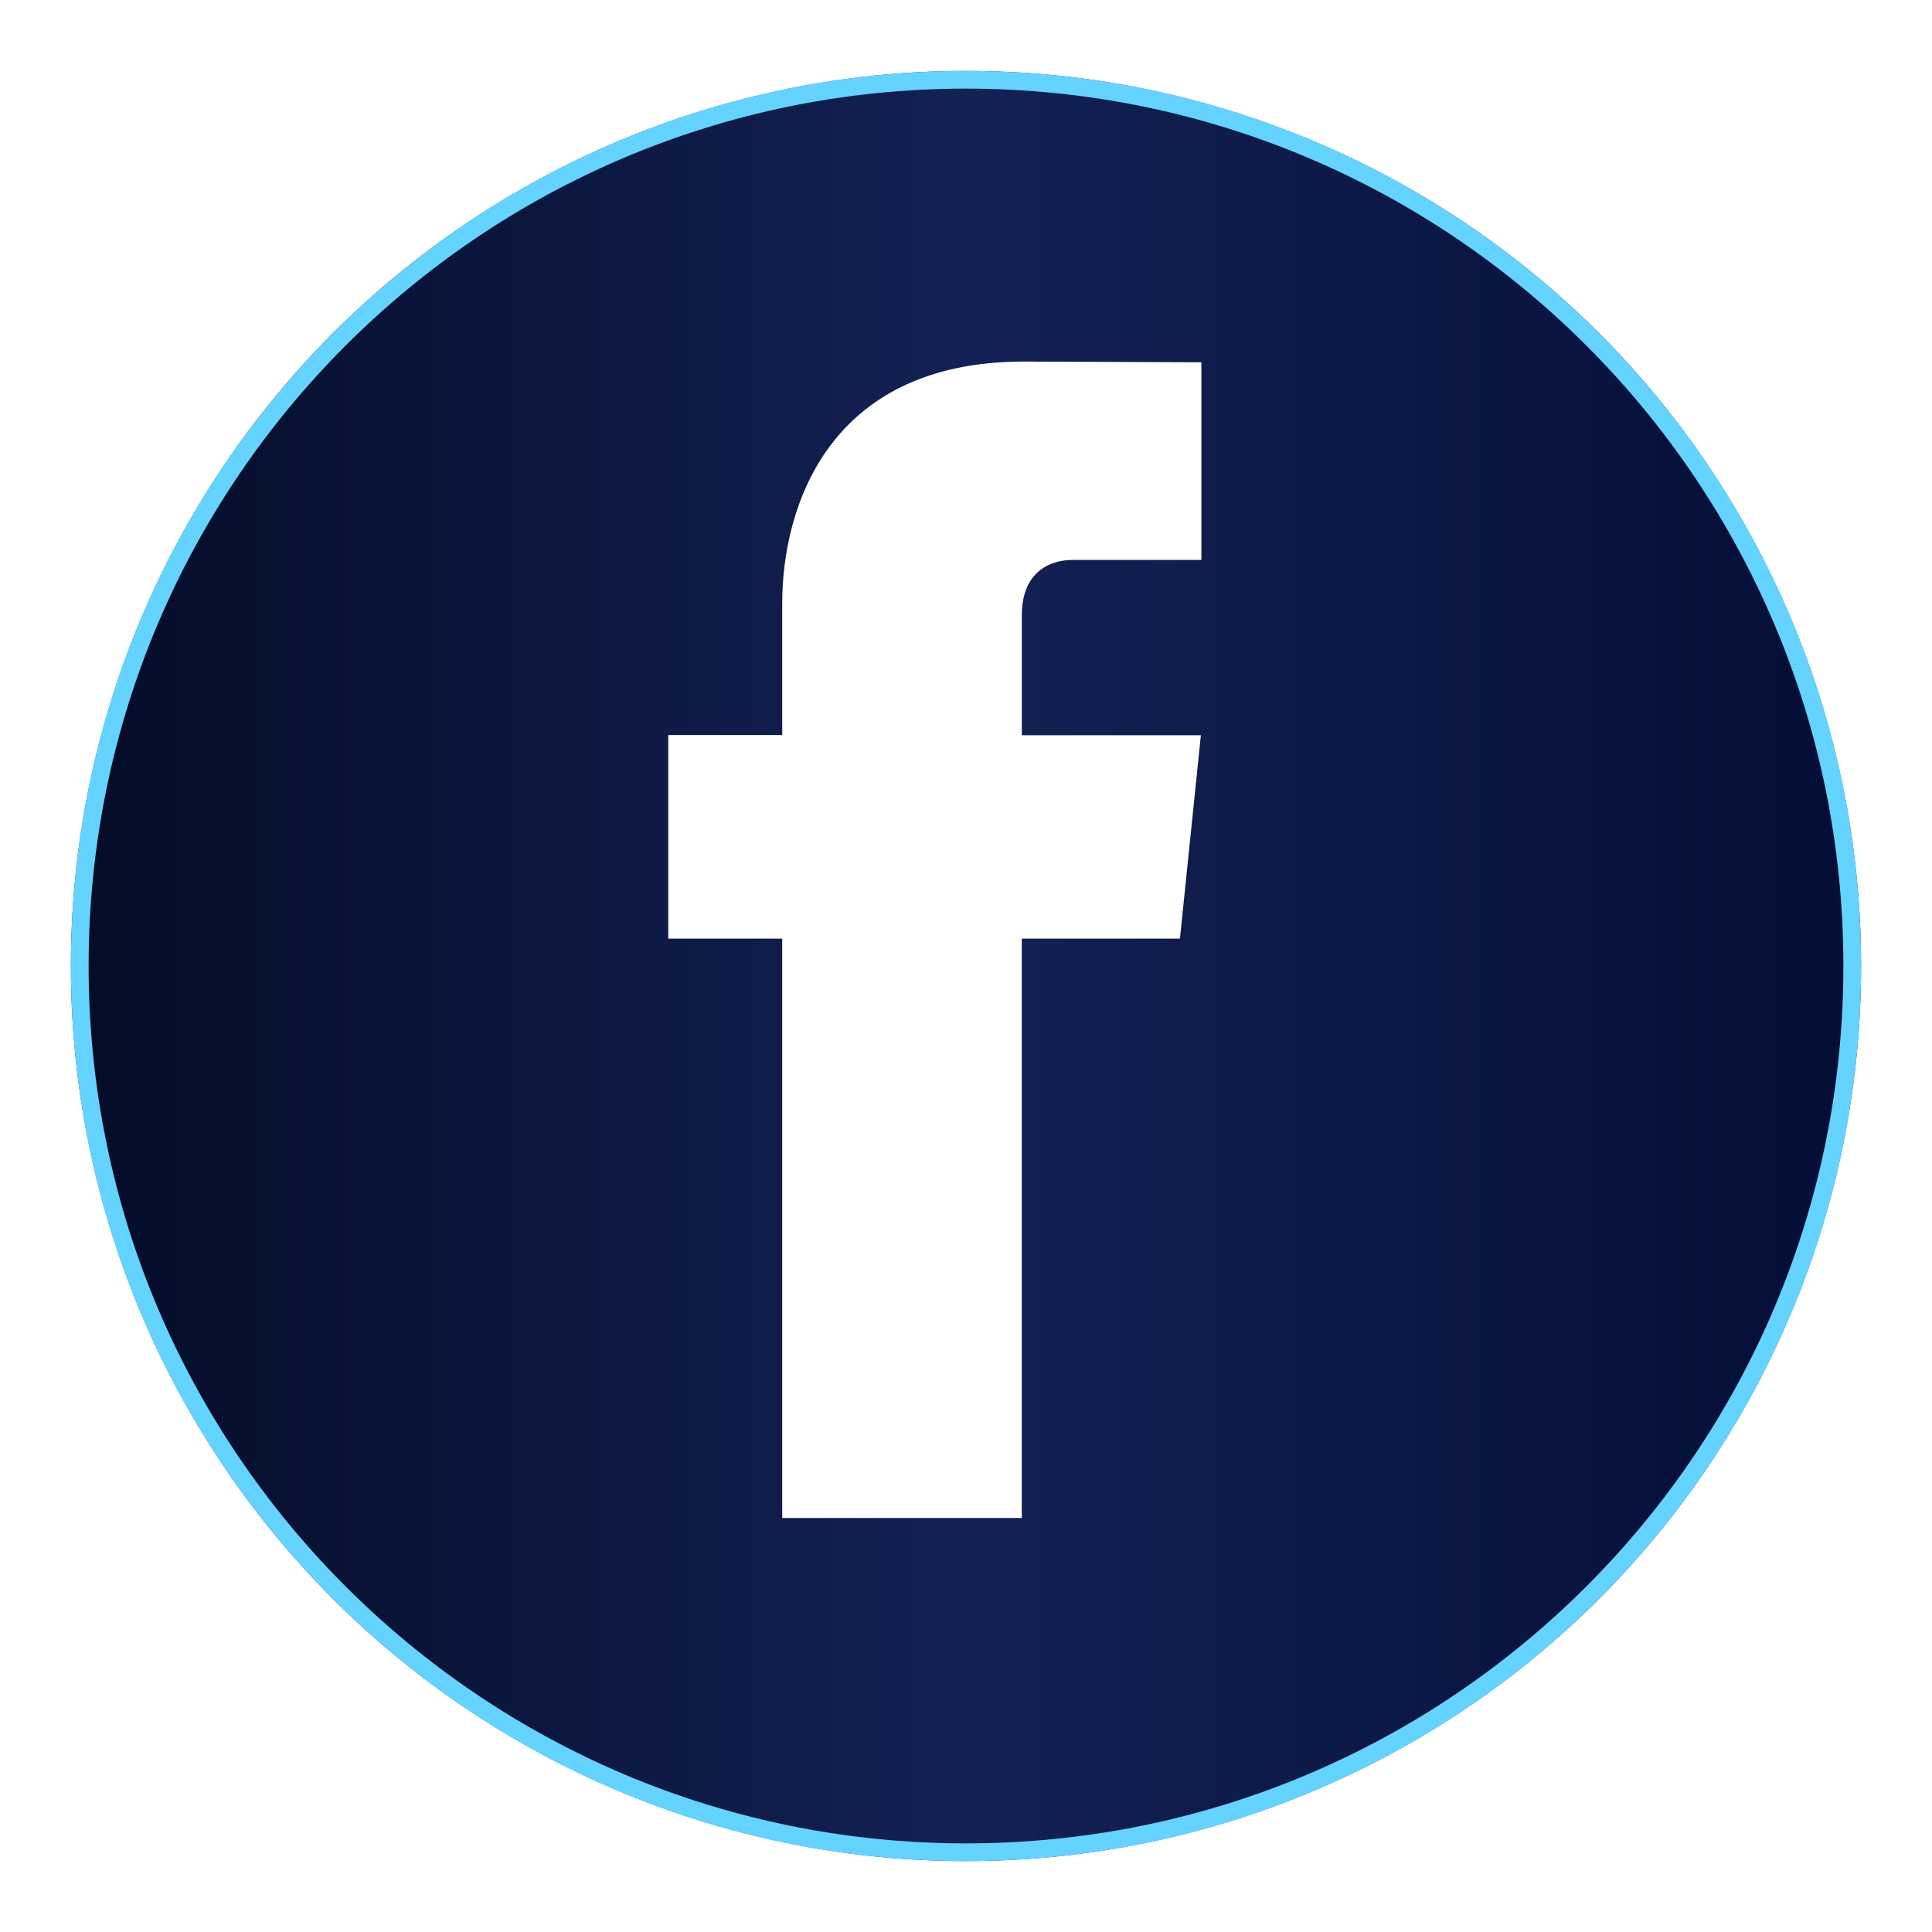 <svg width="109" height="109" viewBox="0 0 109 109" fill="none" xmlns="http://www.w3.org/2000/svg">
<g filter="url(#filter0_d_1_1312)">
<ellipse cx="54.5" cy="50.5" rx="50.5" ry="50.5" transform="rotate(90 54.5 50.5)" fill="url(#paint0_linear_1_1312)"/>
<path d="M54.5 100.5C26.886 100.5 4.5 78.114 4.5 50.5C4.5 22.886 26.886 0.5 54.5 0.5C82.114 0.5 104.5 22.886 104.5 50.5C104.5 78.114 82.114 100.5 54.5 100.5Z" stroke="#64D3FF"/>
</g>
<path d="M66.57 52.957H57.648V85.643H44.131V52.957H37.702V41.47H44.131V34.037C44.131 28.721 46.656 20.398 57.769 20.398L67.781 20.439V31.59H60.516C59.325 31.59 57.649 32.185 57.649 34.721V41.481H67.751L66.57 52.957Z" fill="white"/>
<defs>
<filter id="filter0_d_1_1312" x="0" y="0" width="109" height="109" filterUnits="userSpaceOnUse" color-interpolation-filters="sRGB">
<feFlood flood-opacity="0" result="BackgroundImageFix"/>
<feColorMatrix in="SourceAlpha" type="matrix" values="0 0 0 0 0 0 0 0 0 0 0 0 0 0 0 0 0 0 127 0" result="hardAlpha"/>
<feOffset dy="4"/>
<feGaussianBlur stdDeviation="2"/>
<feComposite in2="hardAlpha" operator="out"/>
<feColorMatrix type="matrix" values="0 0 0 0 0 0 0 0 0 0 0 0 0 0 0 0 0 0 0.25 0"/>
<feBlend mode="normal" in2="BackgroundImageFix" result="effect1_dropShadow_1_1312"/>
<feBlend mode="normal" in="SourceGraphic" in2="effect1_dropShadow_1_1312" result="shape"/>
</filter>
<linearGradient id="paint0_linear_1_1312" x1="54.5" y1="3.8147e-06" x2="54.5" y2="101" gradientUnits="userSpaceOnUse">
<stop stop-color="#040E35"/>
<stop offset="0.5" stop-color="#132154"/>
<stop offset="1" stop-color="#040C27"/>
</linearGradient>
</defs>
</svg>
